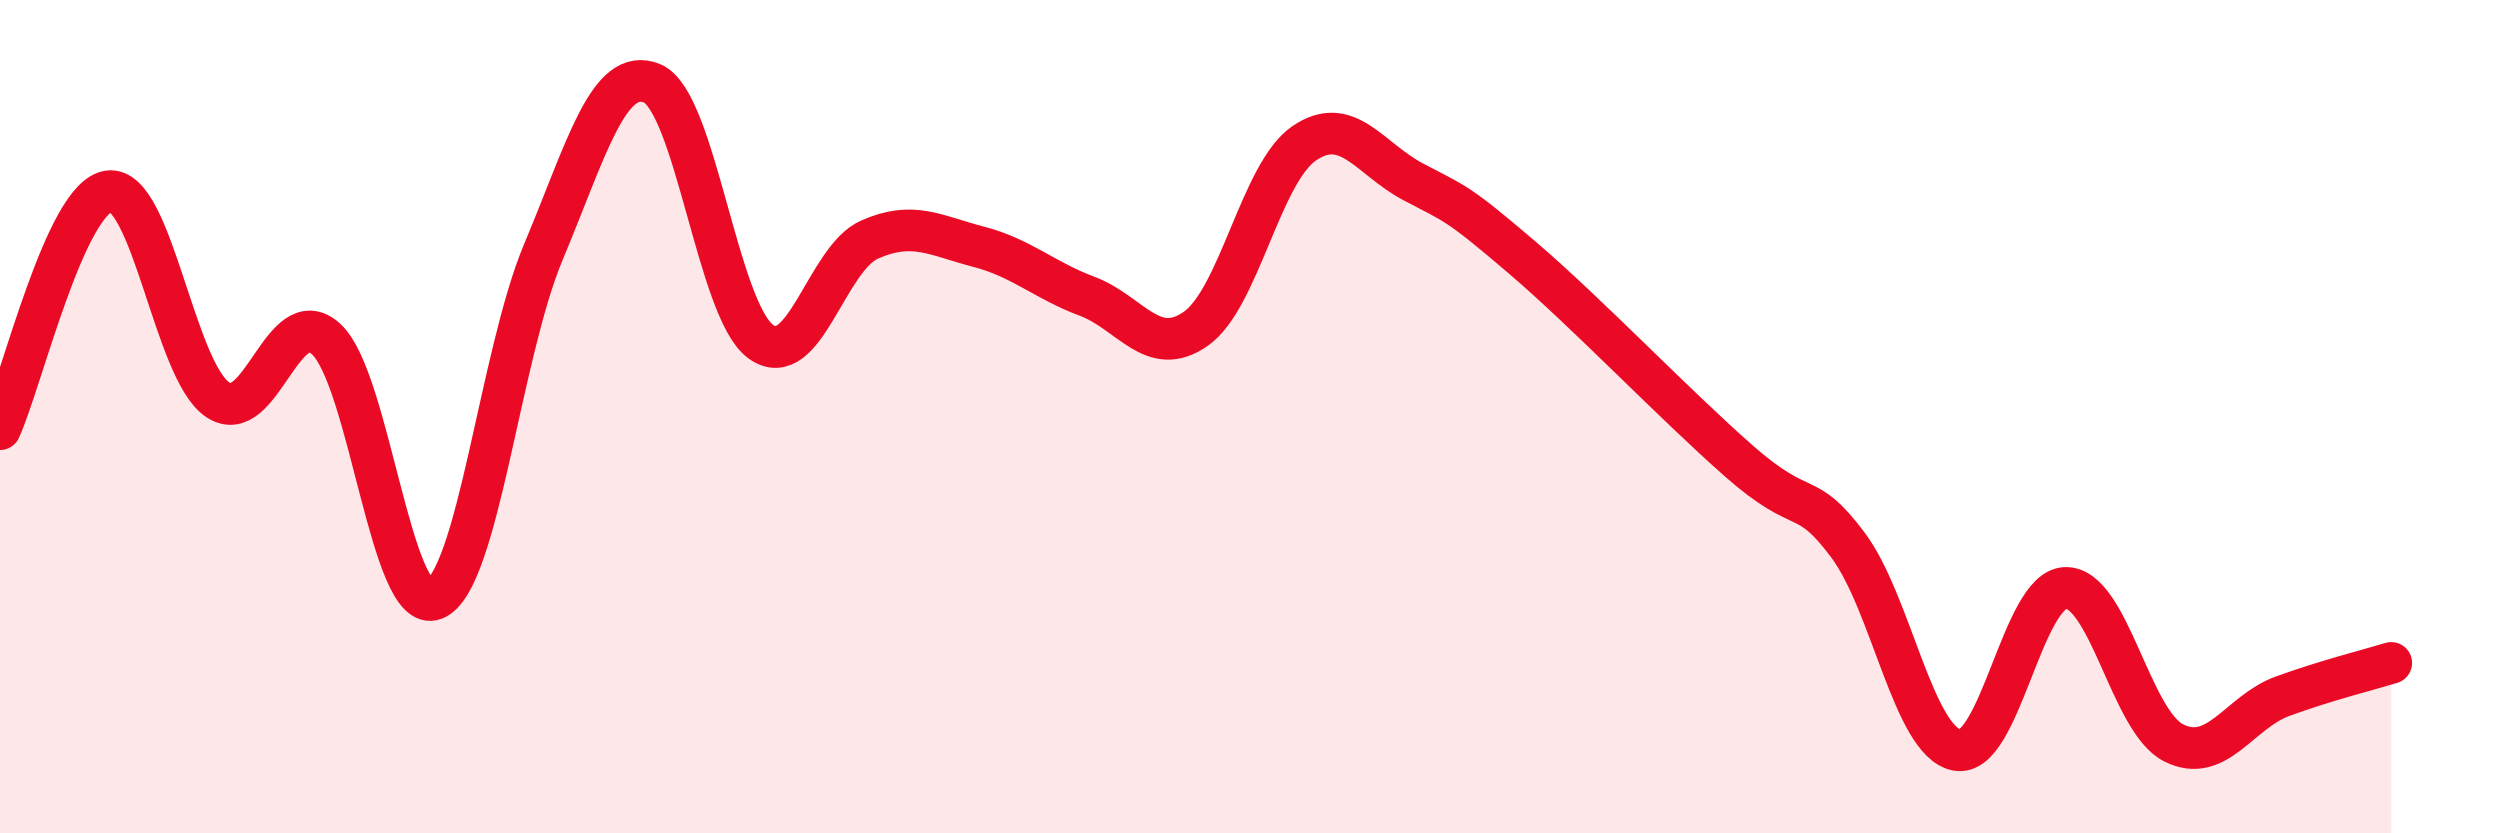 
    <svg width="60" height="20" viewBox="0 0 60 20" xmlns="http://www.w3.org/2000/svg">
      <path
        d="M 0,10.3 C 0.52,9.16 1.57,4.73 2.61,4.59 C 3.65,4.45 4.18,8.88 5.22,9.59 C 6.26,10.3 6.79,7.18 7.83,8.14 C 8.87,9.1 9.39,14.8 10.43,14.38 C 11.47,13.96 12,8.53 13.04,6.05 C 14.08,3.57 14.61,1.57 15.65,2 C 16.69,2.43 17.22,7.45 18.26,8.2 C 19.3,8.95 19.83,6.21 20.87,5.75 C 21.91,5.29 22.44,5.65 23.48,5.92 C 24.52,6.19 25.05,6.72 26.09,7.11 C 27.13,7.5 27.66,8.62 28.7,7.89 C 29.74,7.16 30.26,4.15 31.3,3.44 C 32.34,2.73 32.87,3.81 33.91,4.36 C 34.95,4.91 34.95,4.83 36.52,6.17 C 38.09,7.51 40.17,9.69 41.74,11.07 C 43.31,12.45 43.31,11.69 44.35,13.08 C 45.39,14.47 45.92,17.79 46.96,18 C 48,18.21 48.53,14.14 49.57,14.11 C 50.61,14.08 51.13,17.31 52.17,17.83 C 53.21,18.35 53.74,17.09 54.78,16.71 C 55.82,16.33 56.87,16.07 57.39,15.91L57.39 20L0 20Z"
        fill="#EB0A25"
        opacity="0.1"
        stroke-linecap="round"
        stroke-linejoin="round"
      />
      <path
        d="M 0,10.3 C 0.52,9.16 1.57,4.73 2.61,4.59 C 3.65,4.45 4.18,8.88 5.22,9.59 C 6.26,10.3 6.79,7.18 7.83,8.14 C 8.87,9.1 9.39,14.8 10.43,14.38 C 11.47,13.96 12,8.53 13.04,6.05 C 14.08,3.57 14.61,1.57 15.65,2 C 16.69,2.43 17.22,7.45 18.26,8.2 C 19.3,8.95 19.83,6.21 20.87,5.75 C 21.91,5.29 22.44,5.65 23.48,5.92 C 24.52,6.19 25.05,6.72 26.09,7.11 C 27.13,7.5 27.66,8.62 28.7,7.89 C 29.74,7.16 30.26,4.15 31.3,3.44 C 32.34,2.73 32.87,3.81 33.91,4.36 C 34.95,4.91 34.95,4.83 36.52,6.17 C 38.09,7.51 40.17,9.69 41.74,11.07 C 43.31,12.45 43.31,11.69 44.35,13.08 C 45.39,14.47 45.92,17.79 46.96,18 C 48,18.21 48.53,14.14 49.57,14.11 C 50.61,14.08 51.13,17.31 52.17,17.83 C 53.21,18.35 53.74,17.09 54.78,16.71 C 55.82,16.33 56.87,16.07 57.39,15.91"
        stroke="#EB0A25"
        stroke-width="1"
        fill="none"
        stroke-linecap="round"
        stroke-linejoin="round"
      />
    </svg>
  